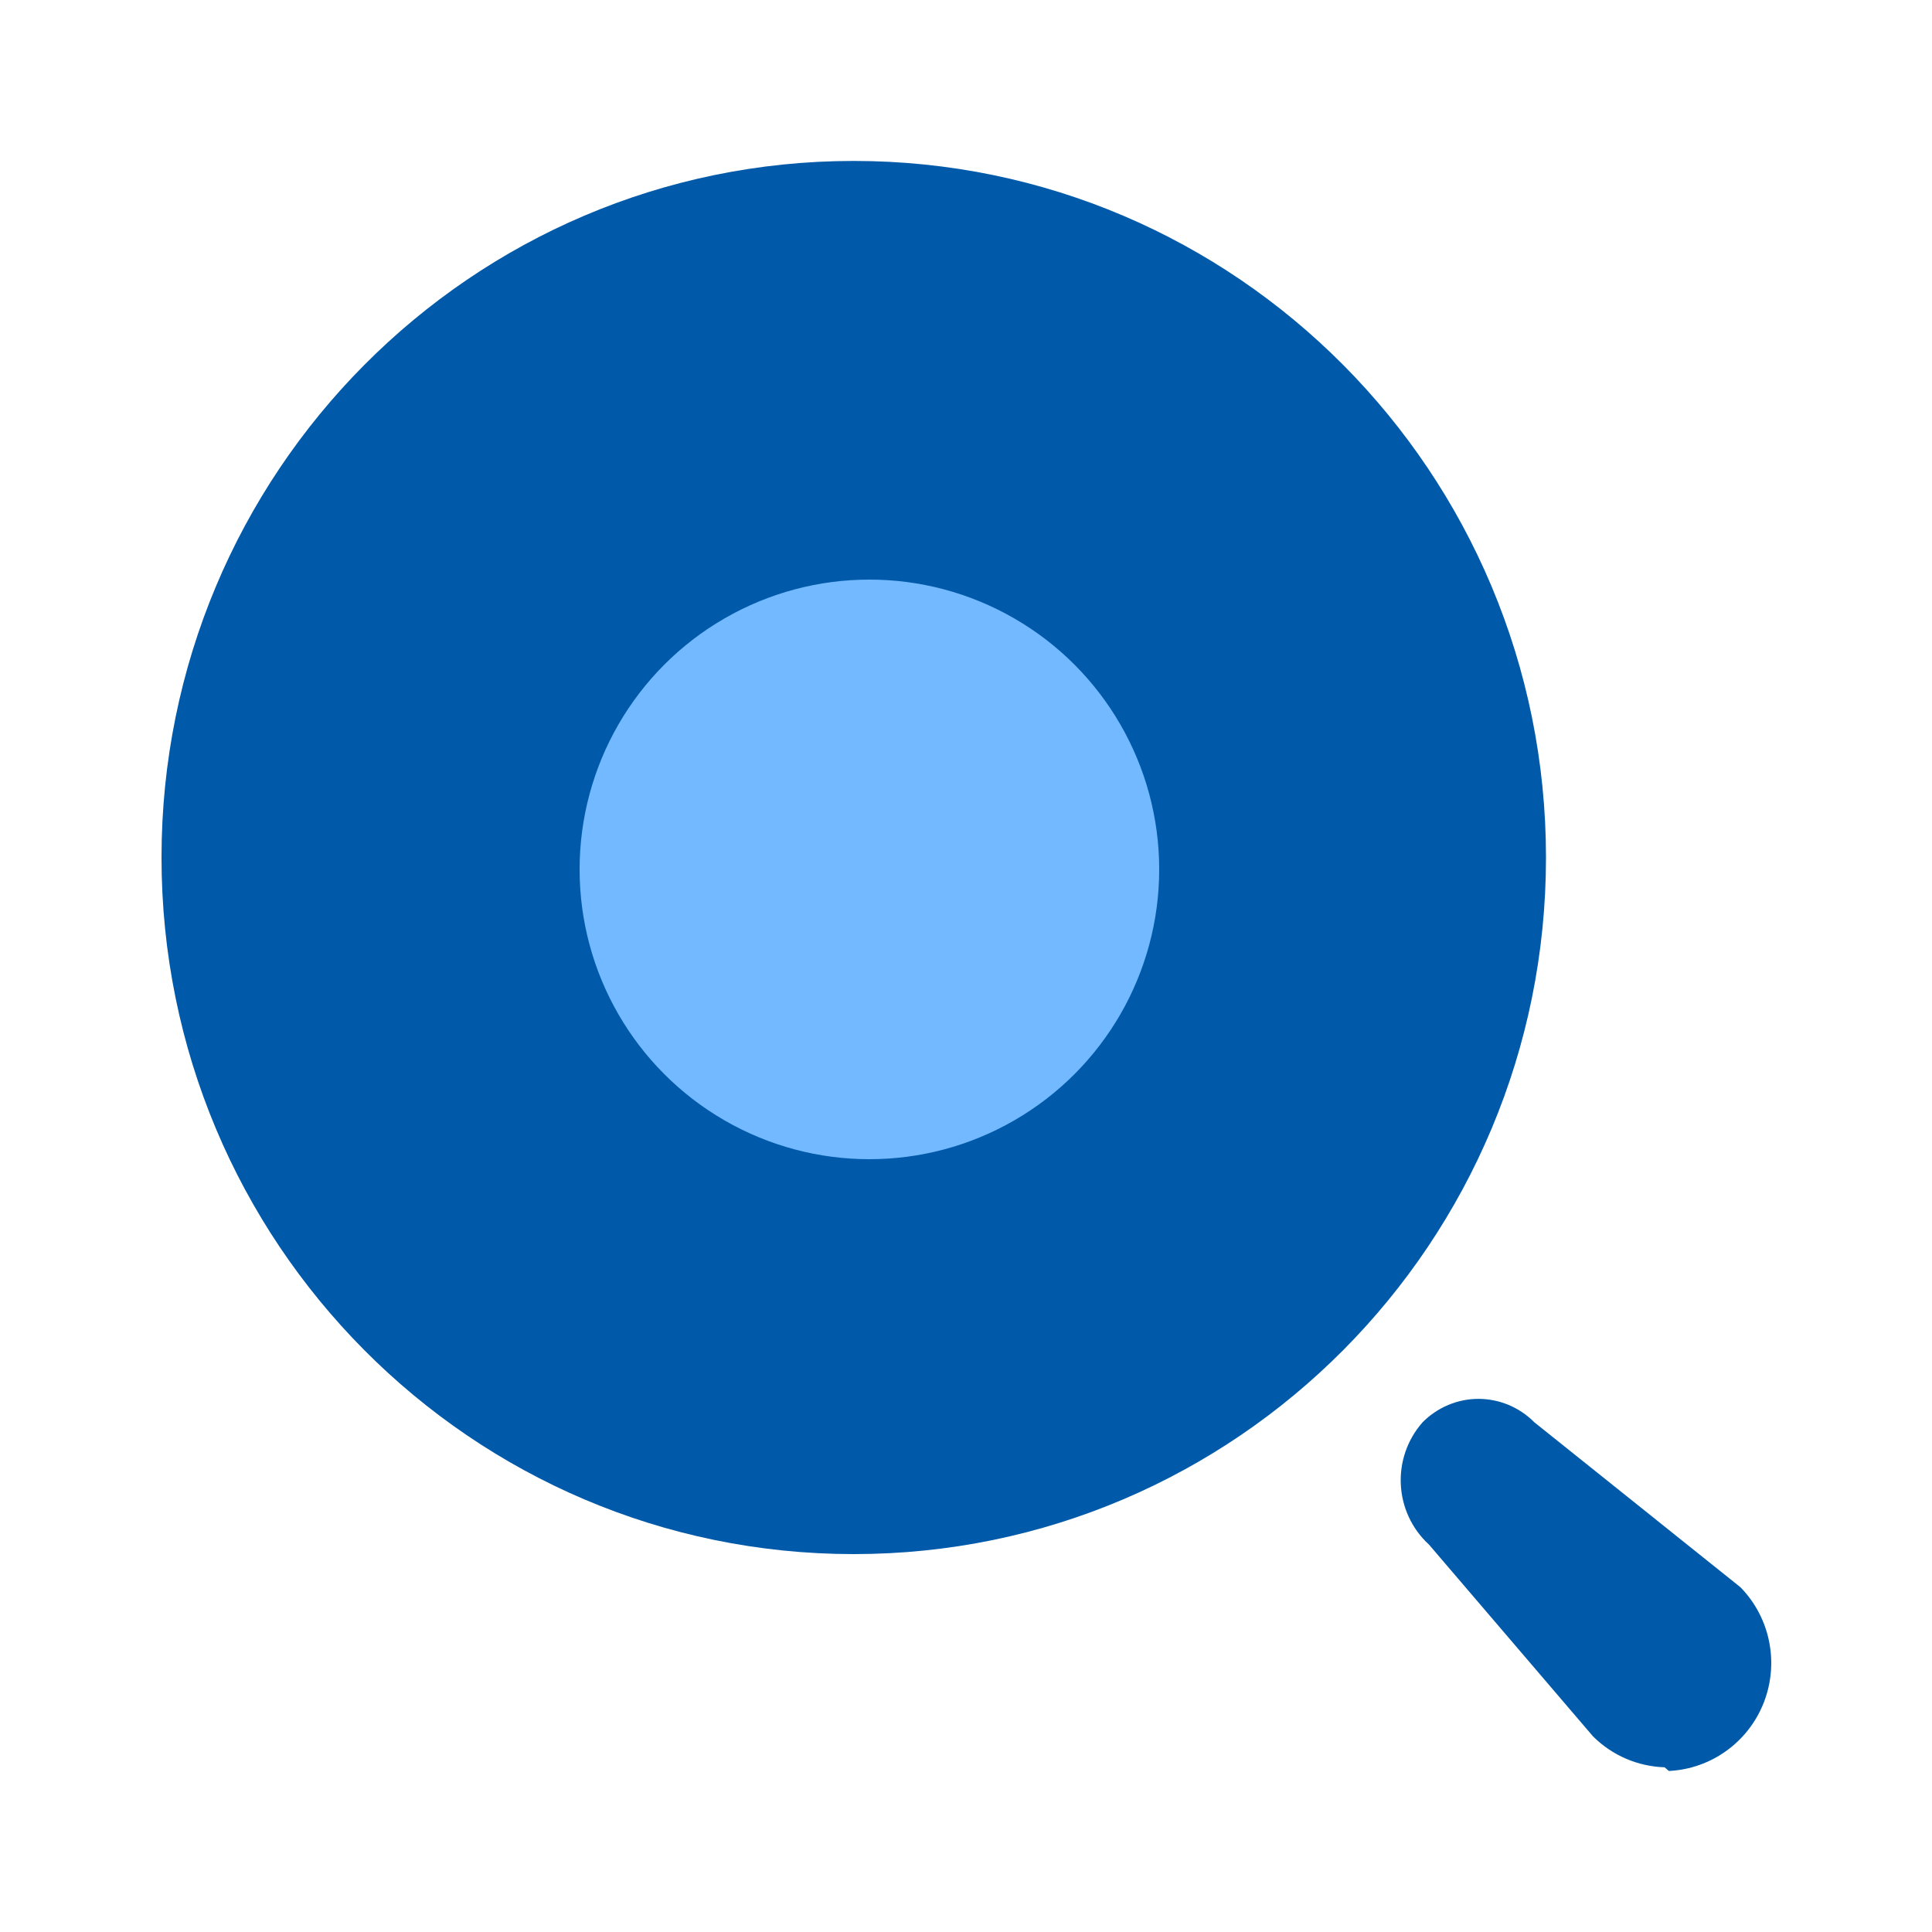 <svg xmlns="http://www.w3.org/2000/svg" width="20" height="20" viewBox="0 0 20 20" fill="none">
  <path d="M8.838 16.088C12.796 16.088 16.004 12.86 16.004 8.877C16.004 4.895 12.796 1.666 8.838 1.666C4.88 1.666 1.672 4.895 1.672 8.877C1.672 12.86 4.88 16.088 8.838 16.088Z" fill="#005AA9"/>
  <path d="M17.232 18.295C16.953 18.286 16.689 18.172 16.491 17.975L14.794 15.991C14.43 15.658 14.4 15.093 14.727 14.723C14.88 14.569 15.088 14.481 15.305 14.481C15.522 14.481 15.73 14.569 15.883 14.723L18.017 16.431C18.325 16.746 18.419 17.213 18.259 17.624C18.099 18.034 17.714 18.312 17.276 18.333L17.232 18.295Z" fill="#005AA9"/>
  <circle cx="9" cy="9" r="3" fill="#72B9FF"/>
</svg>